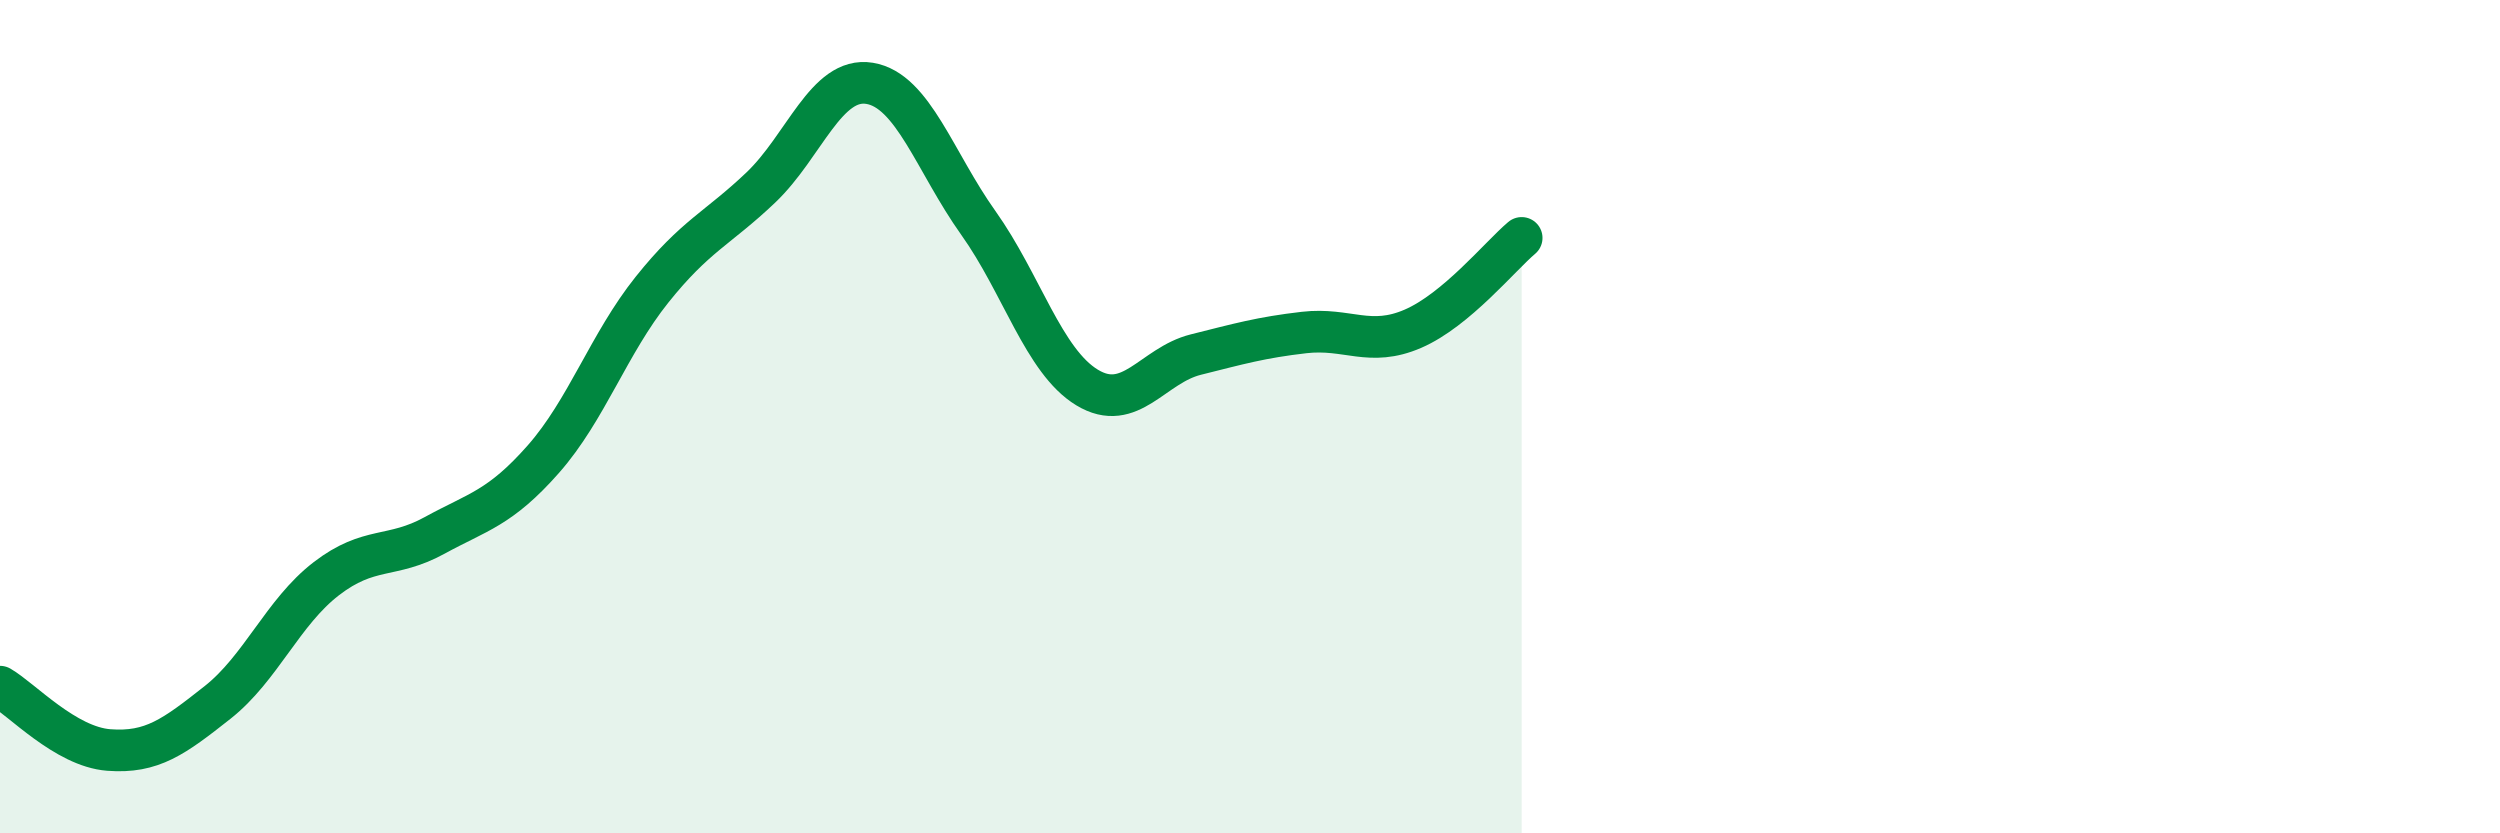 
    <svg width="60" height="20" viewBox="0 0 60 20" xmlns="http://www.w3.org/2000/svg">
      <path
        d="M 0,16.48 C 0.52,16.78 1.57,17.92 2.61,18 C 3.65,18.08 4.18,17.68 5.22,16.86 C 6.26,16.04 6.79,14.69 7.83,13.89 C 8.87,13.09 9.39,13.42 10.43,12.85 C 11.47,12.28 12,12.2 13.04,11.02 C 14.08,9.84 14.61,8.25 15.65,6.95 C 16.69,5.65 17.22,5.49 18.26,4.5 C 19.3,3.51 19.83,1.83 20.87,2 C 21.91,2.17 22.44,3.89 23.48,5.35 C 24.52,6.81 25.05,8.67 26.09,9.3 C 27.13,9.93 27.66,8.77 28.7,8.51 C 29.74,8.25 30.26,8.1 31.3,7.98 C 32.34,7.86 32.87,8.34 33.91,7.89 C 34.95,7.44 36,6.15 36.52,5.71L36.52 20L0 20Z"
        fill="#008740"
        opacity="0.1"
        stroke-linecap="round"
        stroke-linejoin="round"
      />
      <path
        d="M 0,16.48 C 0.52,16.78 1.57,17.92 2.61,18 C 3.65,18.08 4.18,17.68 5.22,16.86 C 6.26,16.04 6.79,14.69 7.83,13.89 C 8.87,13.09 9.39,13.42 10.43,12.85 C 11.47,12.28 12,12.2 13.04,11.02 C 14.08,9.84 14.61,8.25 15.65,6.95 C 16.69,5.65 17.22,5.49 18.26,4.5 C 19.3,3.51 19.83,1.83 20.87,2 C 21.91,2.17 22.44,3.89 23.48,5.35 C 24.52,6.81 25.05,8.67 26.09,9.3 C 27.13,9.93 27.66,8.77 28.7,8.51 C 29.74,8.25 30.26,8.1 31.3,7.98 C 32.34,7.86 32.87,8.34 33.91,7.89 C 34.95,7.44 36,6.15 36.52,5.71"
        stroke="#008740"
        stroke-width="1"
        fill="none"
        stroke-linecap="round"
        stroke-linejoin="round"
      />
    </svg>
  